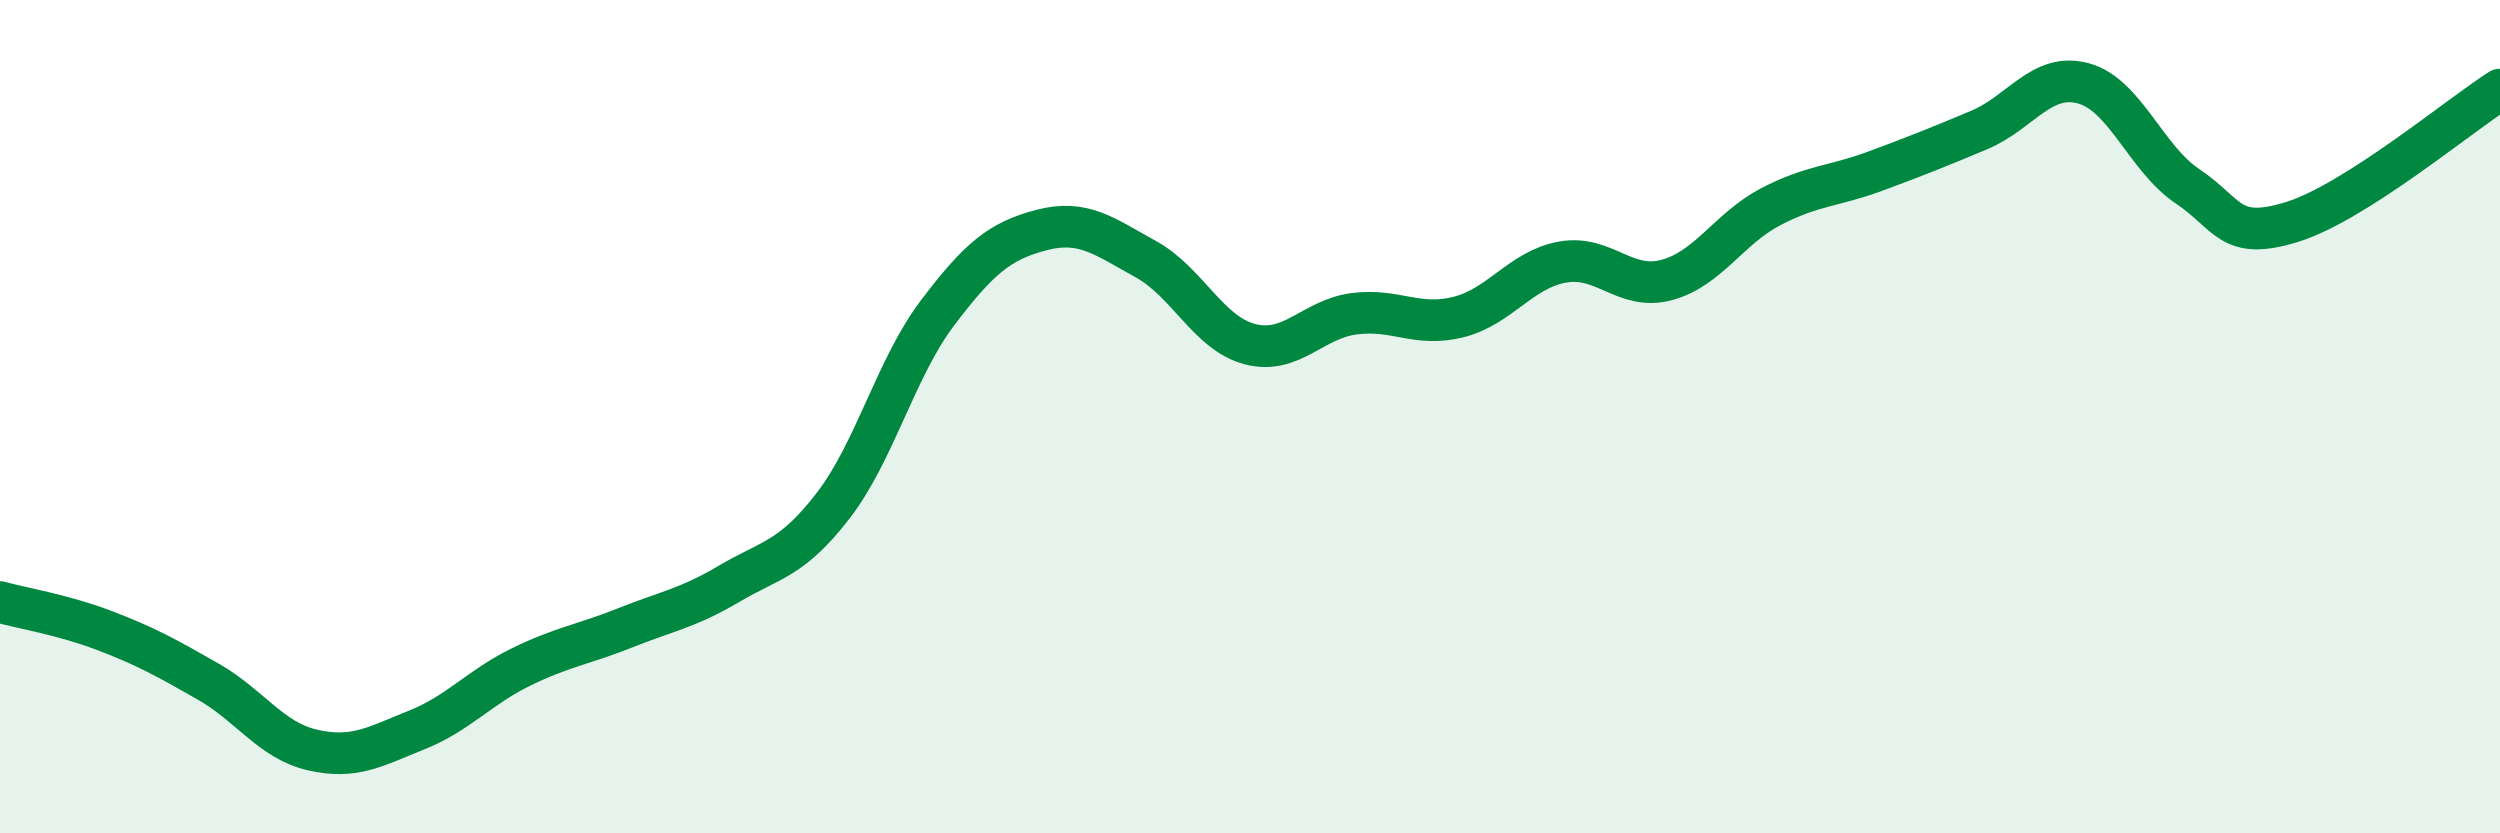 
    <svg width="60" height="20" viewBox="0 0 60 20" xmlns="http://www.w3.org/2000/svg">
      <path
        d="M 0,14.45 C 0.5,14.59 1.5,14.75 2.5,15.13 C 3.5,15.51 4,15.79 5,16.36 C 6,16.93 6.5,17.77 7.5,18 C 8.5,18.23 9,17.92 10,17.52 C 11,17.12 11.5,16.5 12.5,16.01 C 13.5,15.52 14,15.47 15,15.07 C 16,14.67 16.5,14.6 17.5,14.01 C 18.5,13.42 19,13.43 20,12.13 C 21,10.83 21.5,8.83 22.5,7.51 C 23.5,6.19 24,5.78 25,5.52 C 26,5.26 26.5,5.67 27.5,6.22 C 28.5,6.77 29,8 30,8.26 C 31,8.52 31.5,7.66 32.5,7.53 C 33.5,7.4 34,7.86 35,7.61 C 36,7.36 36.5,6.47 37.5,6.29 C 38.5,6.11 39,6.99 40,6.72 C 41,6.45 41.5,5.48 42.5,4.96 C 43.5,4.44 44,4.48 45,4.11 C 46,3.74 46.5,3.54 47.5,3.12 C 48.5,2.7 49,1.73 50,2 C 51,2.27 51.5,3.8 52.5,4.47 C 53.5,5.14 53.5,5.79 55,5.33 C 56.5,4.87 59,2.79 60,2.15L60 20L0 20Z"
        fill="#008740"
        opacity="0.1"
        stroke-linecap="round"
        stroke-linejoin="round"
      />
      <path
        d="M 0,14.45 C 0.5,14.59 1.5,14.75 2.5,15.13 C 3.5,15.51 4,15.79 5,16.36 C 6,16.93 6.5,17.77 7.5,18 C 8.5,18.23 9,17.92 10,17.52 C 11,17.12 11.5,16.5 12.5,16.01 C 13.5,15.52 14,15.47 15,15.07 C 16,14.67 16.5,14.6 17.5,14.01 C 18.5,13.42 19,13.43 20,12.13 C 21,10.83 21.5,8.83 22.5,7.51 C 23.5,6.19 24,5.78 25,5.52 C 26,5.26 26.5,5.67 27.5,6.22 C 28.5,6.77 29,8 30,8.26 C 31,8.52 31.5,7.66 32.5,7.53 C 33.5,7.4 34,7.86 35,7.61 C 36,7.36 36.5,6.47 37.5,6.29 C 38.5,6.11 39,6.99 40,6.72 C 41,6.45 41.5,5.48 42.5,4.96 C 43.5,4.44 44,4.48 45,4.11 C 46,3.74 46.5,3.54 47.5,3.12 C 48.5,2.7 49,1.73 50,2 C 51,2.27 51.5,3.8 52.5,4.47 C 53.5,5.14 53.5,5.79 55,5.33 C 56.5,4.87 59,2.79 60,2.15"
        stroke="#008740"
        stroke-width="1"
        fill="none"
        stroke-linecap="round"
        stroke-linejoin="round"
      />
    </svg>
  